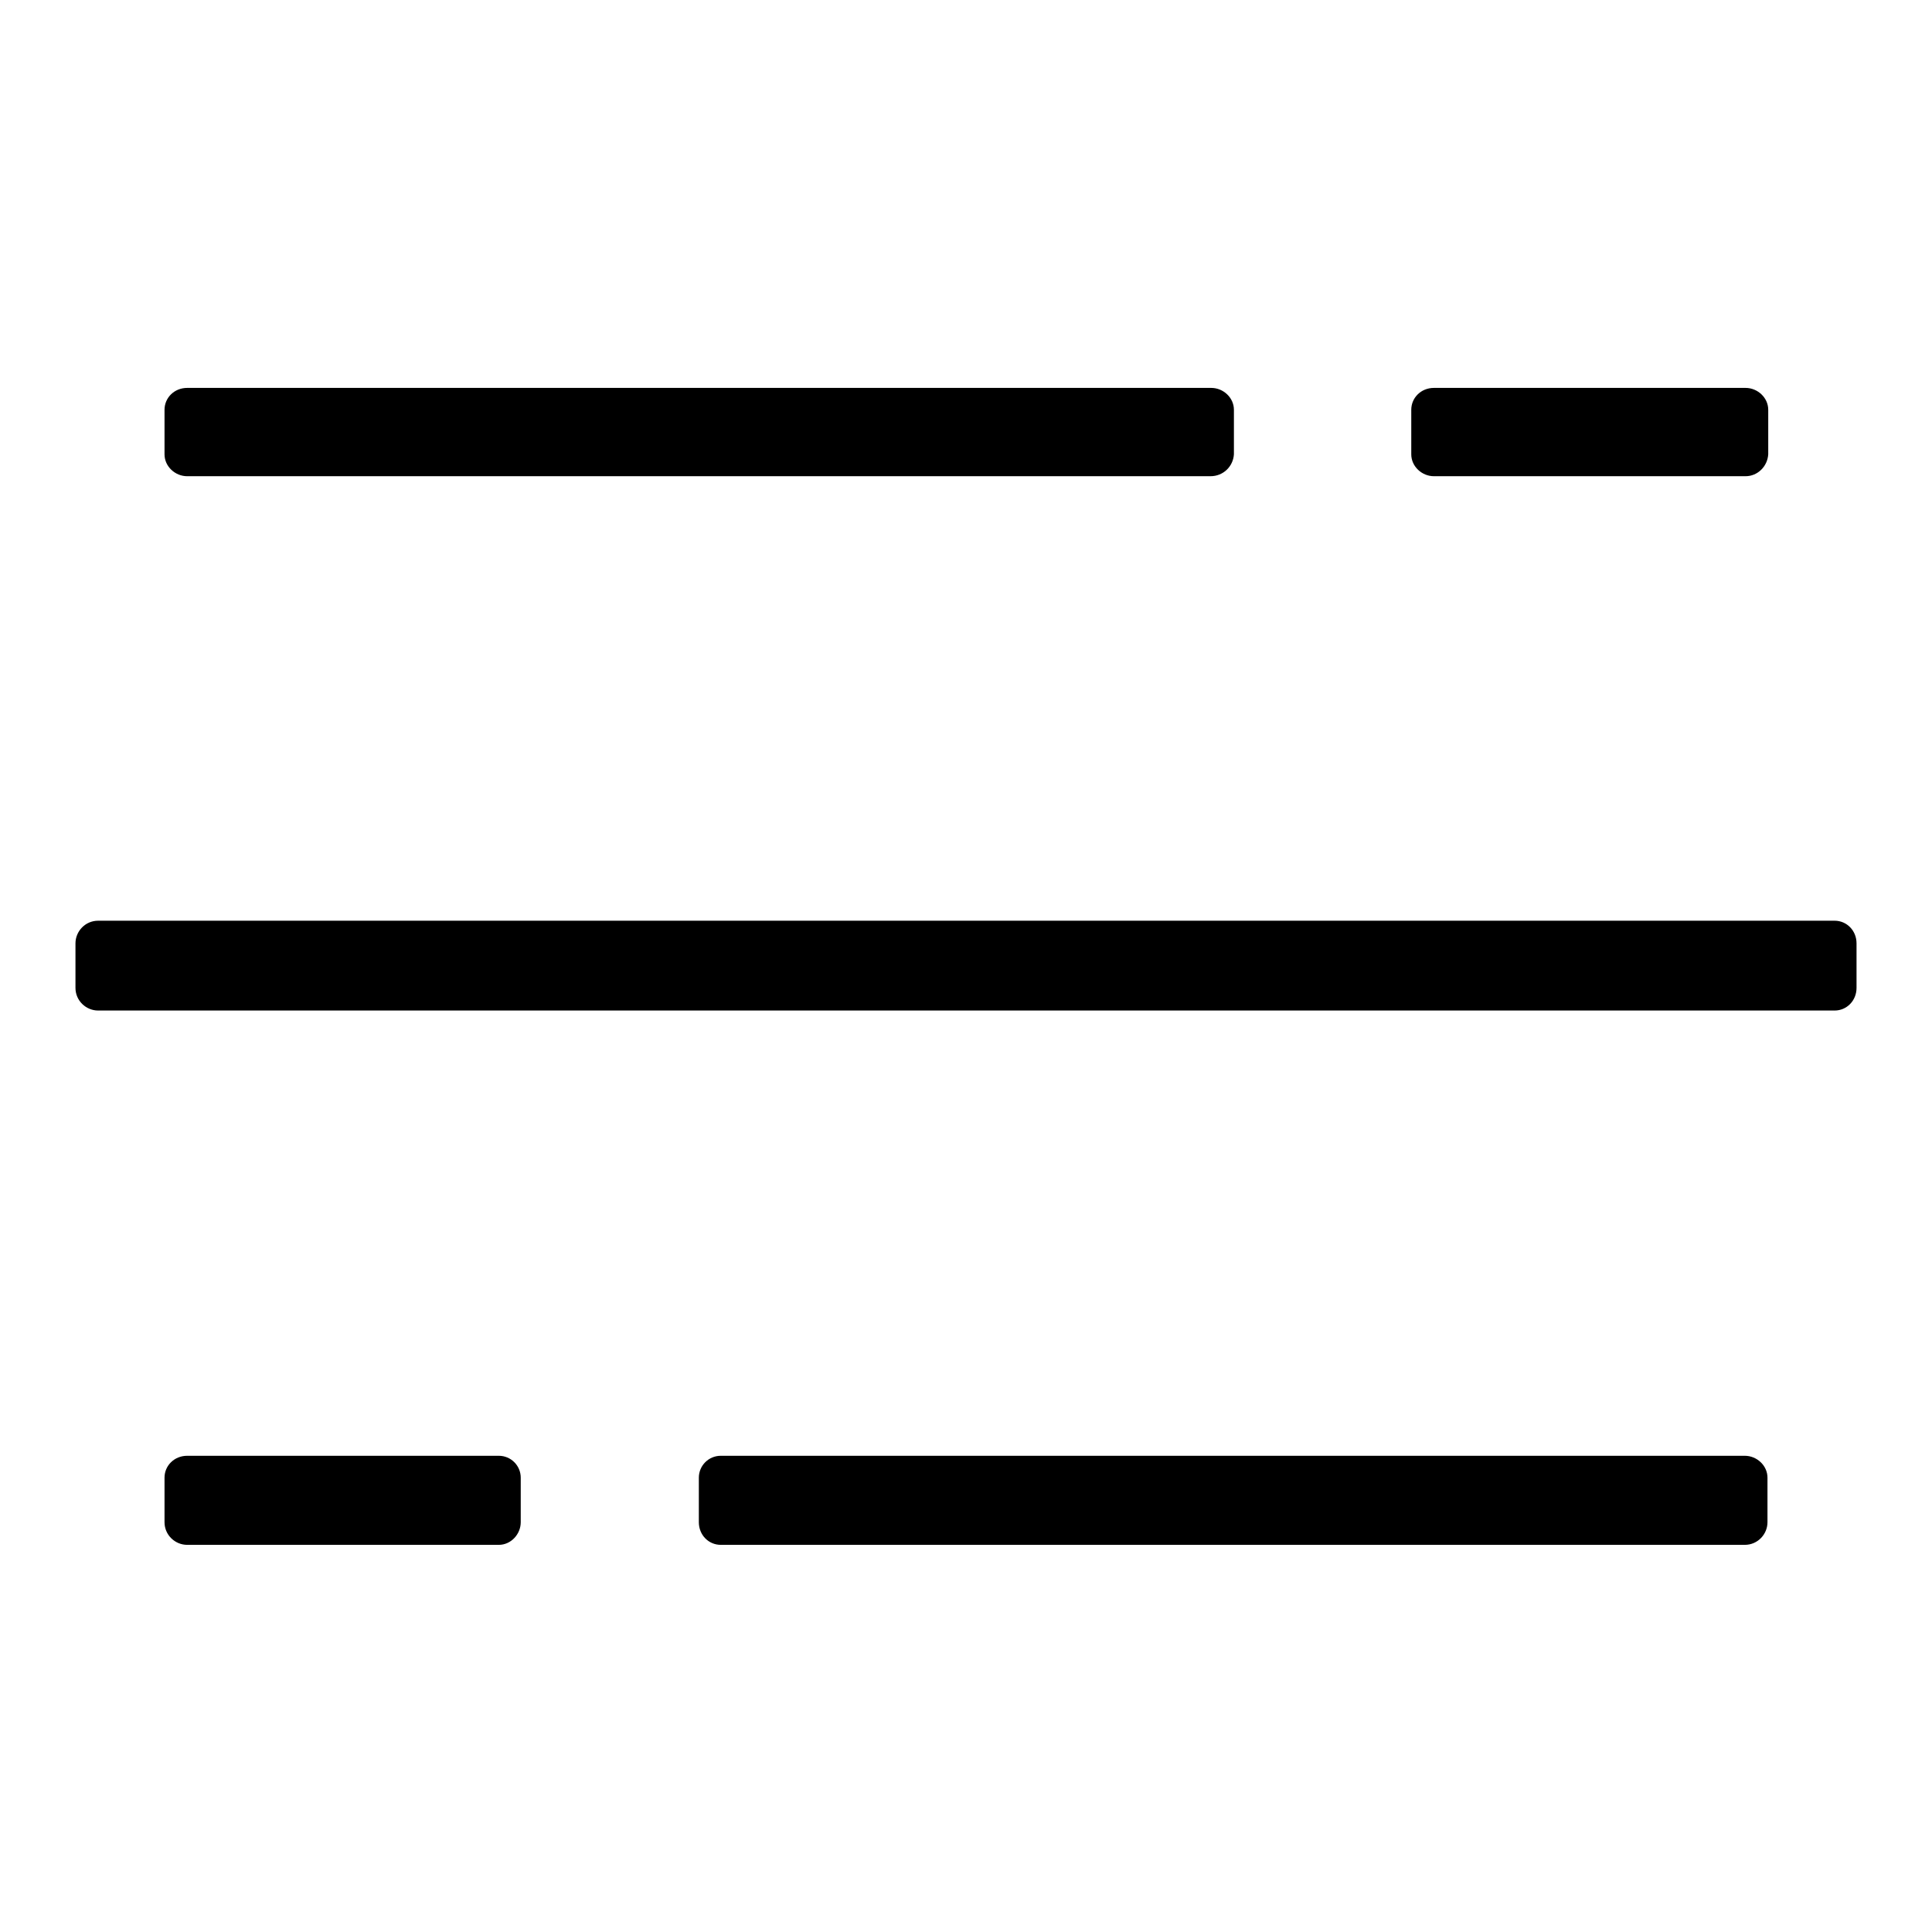 <?xml version="1.0" encoding="utf-8"?>
<!-- Svg Vector Icons : http://www.onlinewebfonts.com/icon -->
<!DOCTYPE svg PUBLIC "-//W3C//DTD SVG 1.1//EN" "http://www.w3.org/Graphics/SVG/1.1/DTD/svg11.dtd">
<svg version="1.1" xmlns="http://www.w3.org/2000/svg" xmlns:xlink="http://www.w3.org/1999/xlink" x="0px" y="0px" viewBox="0 0 256 256" enable-background="new 0 0 256 256" xml:space="preserve">
<g><g><path fill="#000000" d="M243.1,133.9H13c-1.6,0-3-1.3-3-3V125c0-1.6,1.3-3,3-3h230.1c1.6,0,2.9,1.3,2.9,3v5.9C246,132.6,244.7,133.9,243.1,133.9z M231.3,63.1H190c-1.6,0-3-1.3-3-2.9v-5.9c0-1.6,1.3-2.9,3-2.9h41.3c1.6,0,3,1.3,3,2.9v5.9C234.2,61.8,232.9,63.1,231.3,63.1z M160.4,63.1H24.8c-1.6,0-3-1.3-3-2.9v-5.9c0-1.6,1.3-2.9,3-2.9h135.7c1.6,0,3,1.3,3,2.9v5.9C163.4,61.8,162.1,63.1,160.4,63.1z M24.8,192.9h41.3c1.6,0,2.9,1.3,2.9,2.9v5.9c0,1.6-1.3,3-2.9,3H24.8c-1.6,0-3-1.3-3-3v-5.9C21.8,194.2,23.1,192.9,24.8,192.9z M95.5,192.9h135.7c1.6,0,3,1.3,3,2.9v5.9c0,1.6-1.3,3-3,3H95.5c-1.6,0-2.9-1.3-2.9-3v-5.9C92.6,194.2,93.9,192.9,95.5,192.9z"/></g></g>
</svg>